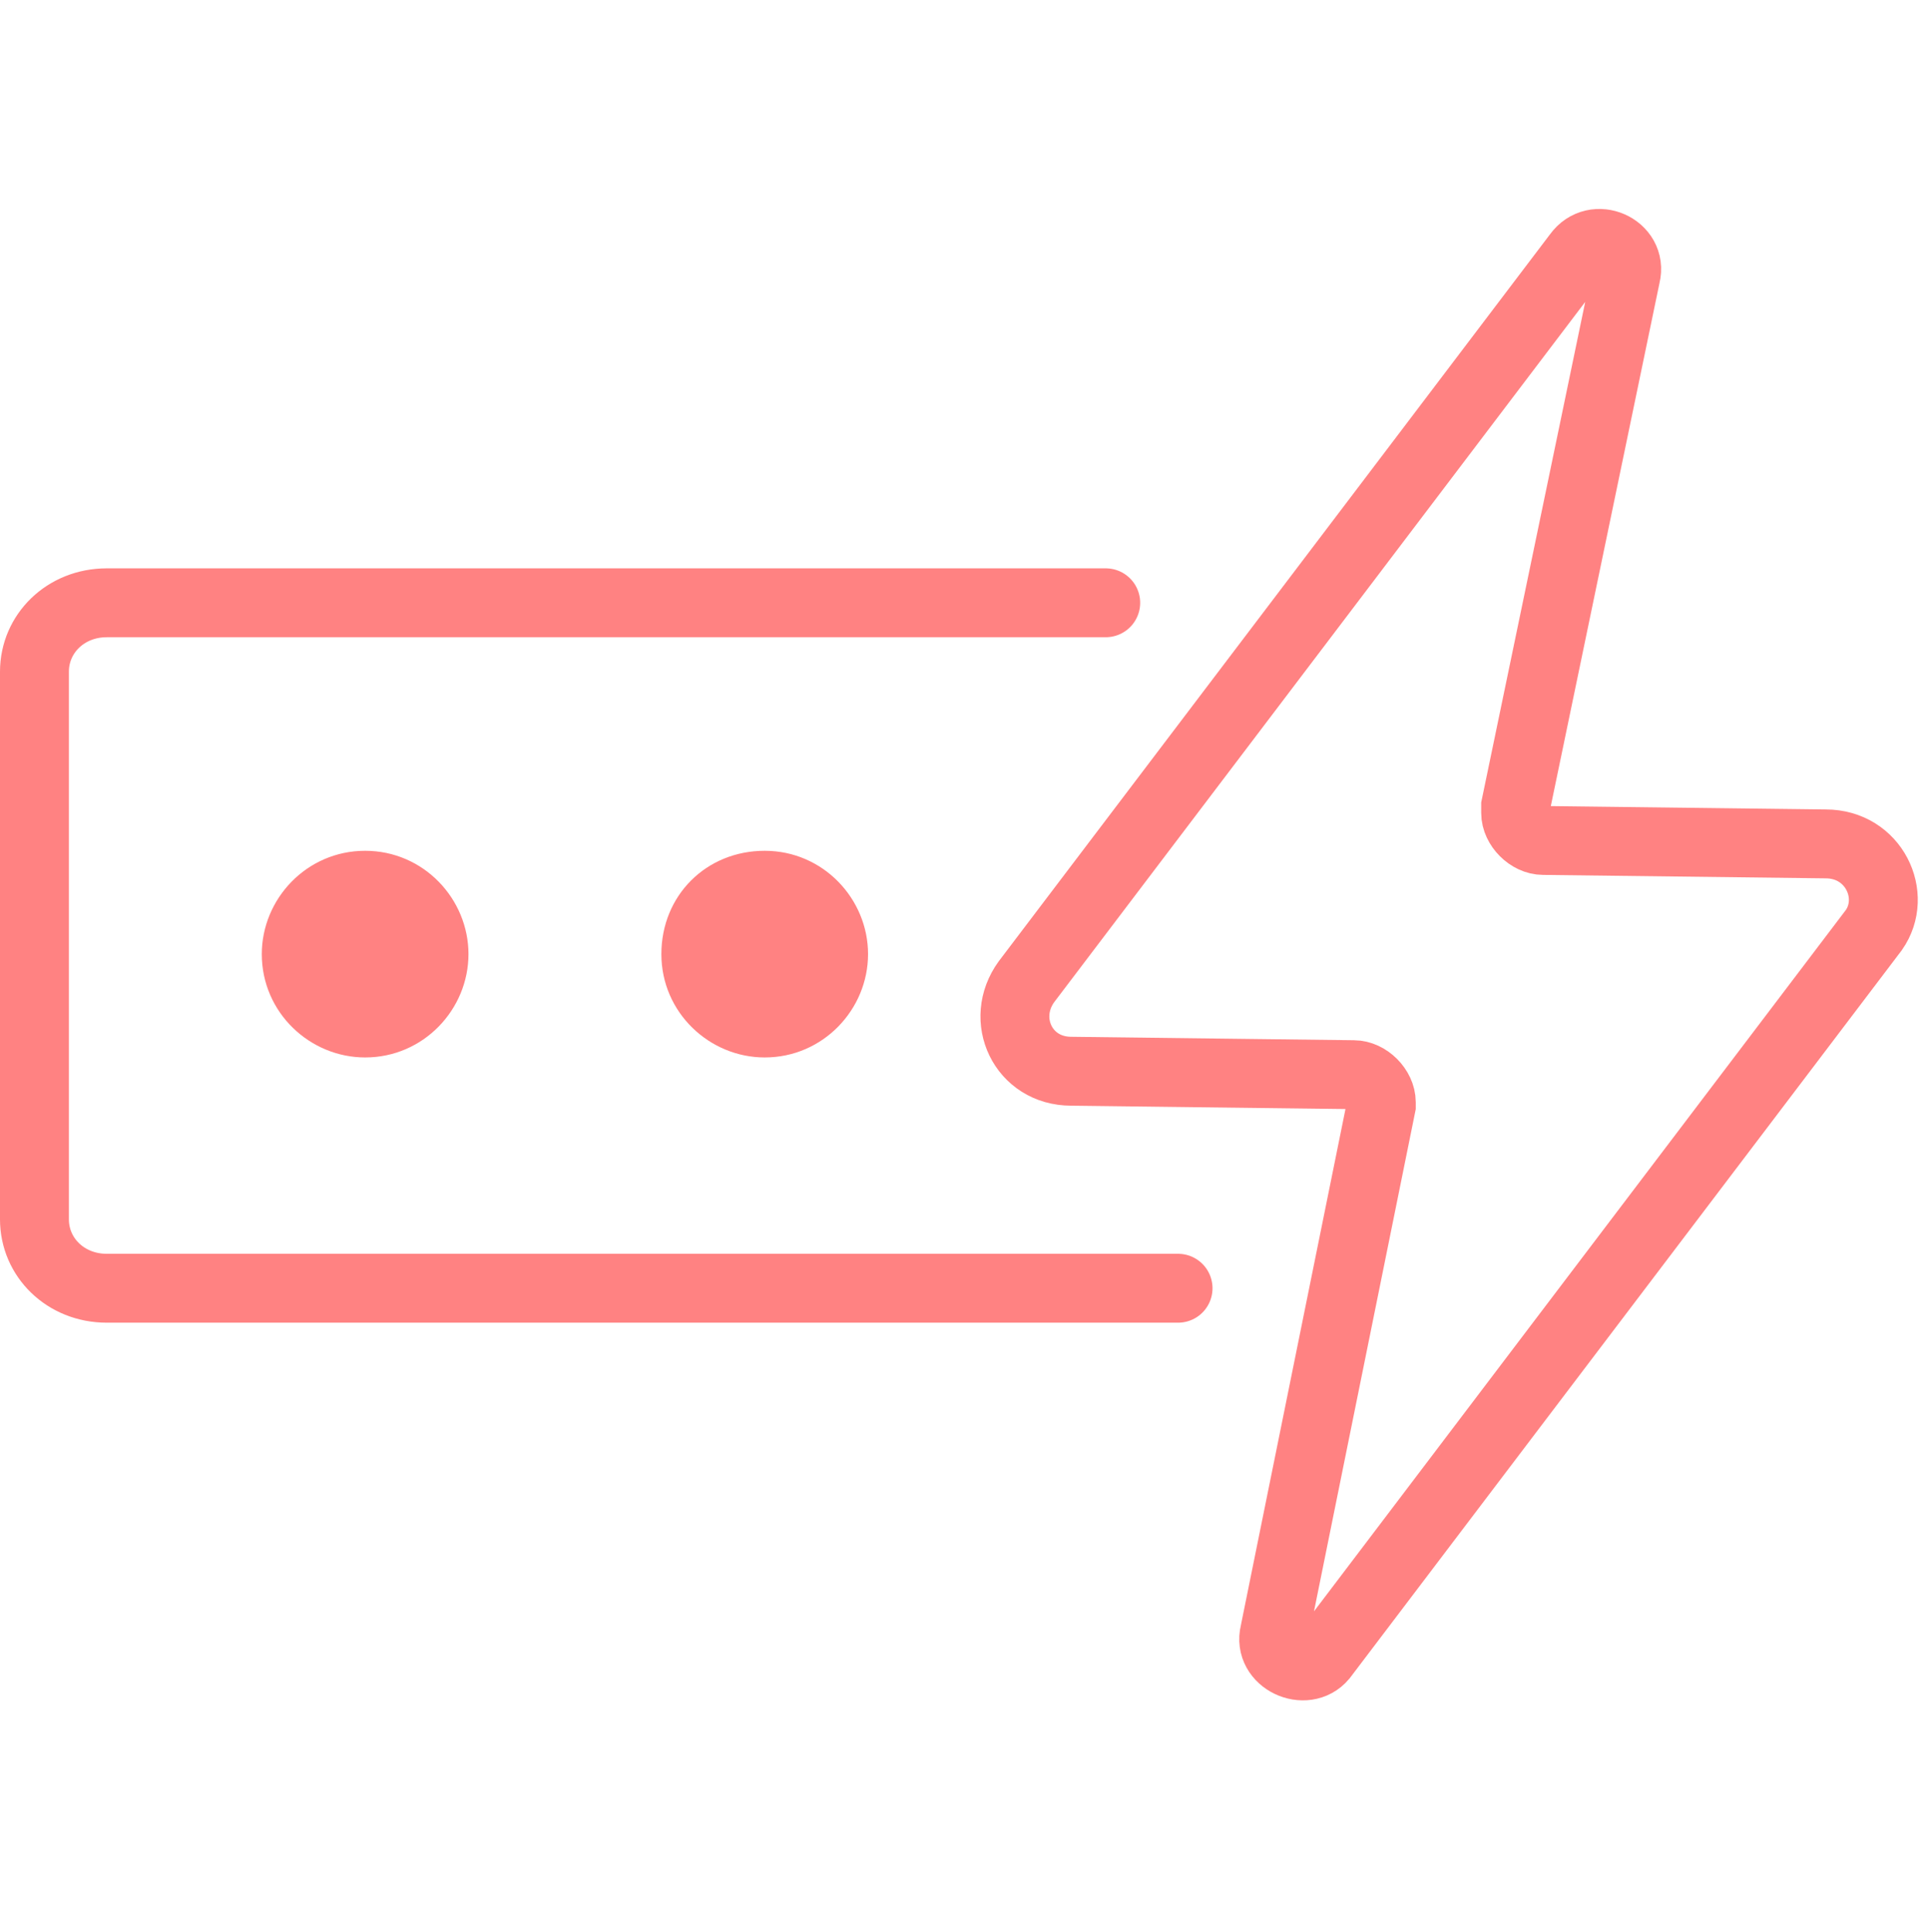 <?xml version="1.0" encoding="utf-8"?>
<!-- Generator: Adobe Illustrator 22.1.0, SVG Export Plug-In . SVG Version: 6.00 Build 0)  -->
<svg version="1.1" id="Layer_1" xmlns="http://www.w3.org/2000/svg" xmlns:xlink="http://www.w3.org/1999/xlink" x="0px" y="0px"
	 viewBox="0 0 56 56.1" style="enable-background:new 0 0 56 56.1;" xml:space="preserve">
<style type="text/css">
	.st0{fill:none;}
	.st1{fill:none;stroke:#FF8282;stroke-width:2;stroke-linecap:round;}
	.st2{fill:#FF8282;}
</style>
<g>
	<path class="st0" d="M-4,60.1h64v-64H-4V60.1z"/>
	<path class="st1" d="M53,24.5l-8.2-0.1c-0.4,0-0.8-0.4-0.8-0.8c0-0.1,0-0.1,0-0.2L47.2,8c0.2-0.8-0.9-1.3-1.4-0.6l-16,21.1
		c-0.8,1.1-0.1,2.6,1.3,2.6l8.2,0.1c0.4,0,0.8,0.4,0.8,0.8c0,0,0,0.1,0,0.1l-3.1,15.3c-0.2,0.8,0.9,1.3,1.4,0.7l16-21.1
		C55.1,26,54.4,24.5,53,24.5L53,24.5z"/>
	<path class="st2" d="M13.6,27.7c0,1.6-1.3,3-3,3c-1.6,0-3-1.3-3-3l0,0c0-1.6,1.3-3,3-3C12.3,24.7,13.6,26.1,13.6,27.7 M25.2,27.7
		c0,1.6-1.3,3-3,3c-1.6,0-3-1.3-3-3s1.3-3,3-3S25.2,26.1,25.2,27.7"/>
	<path class="st1" d="M34.2,37.4H3.1c-1.2,0-2.1-0.9-2.1-2V19.5c0-1.1,0.9-2,2.1-2h29"/>
</g>
</svg>
